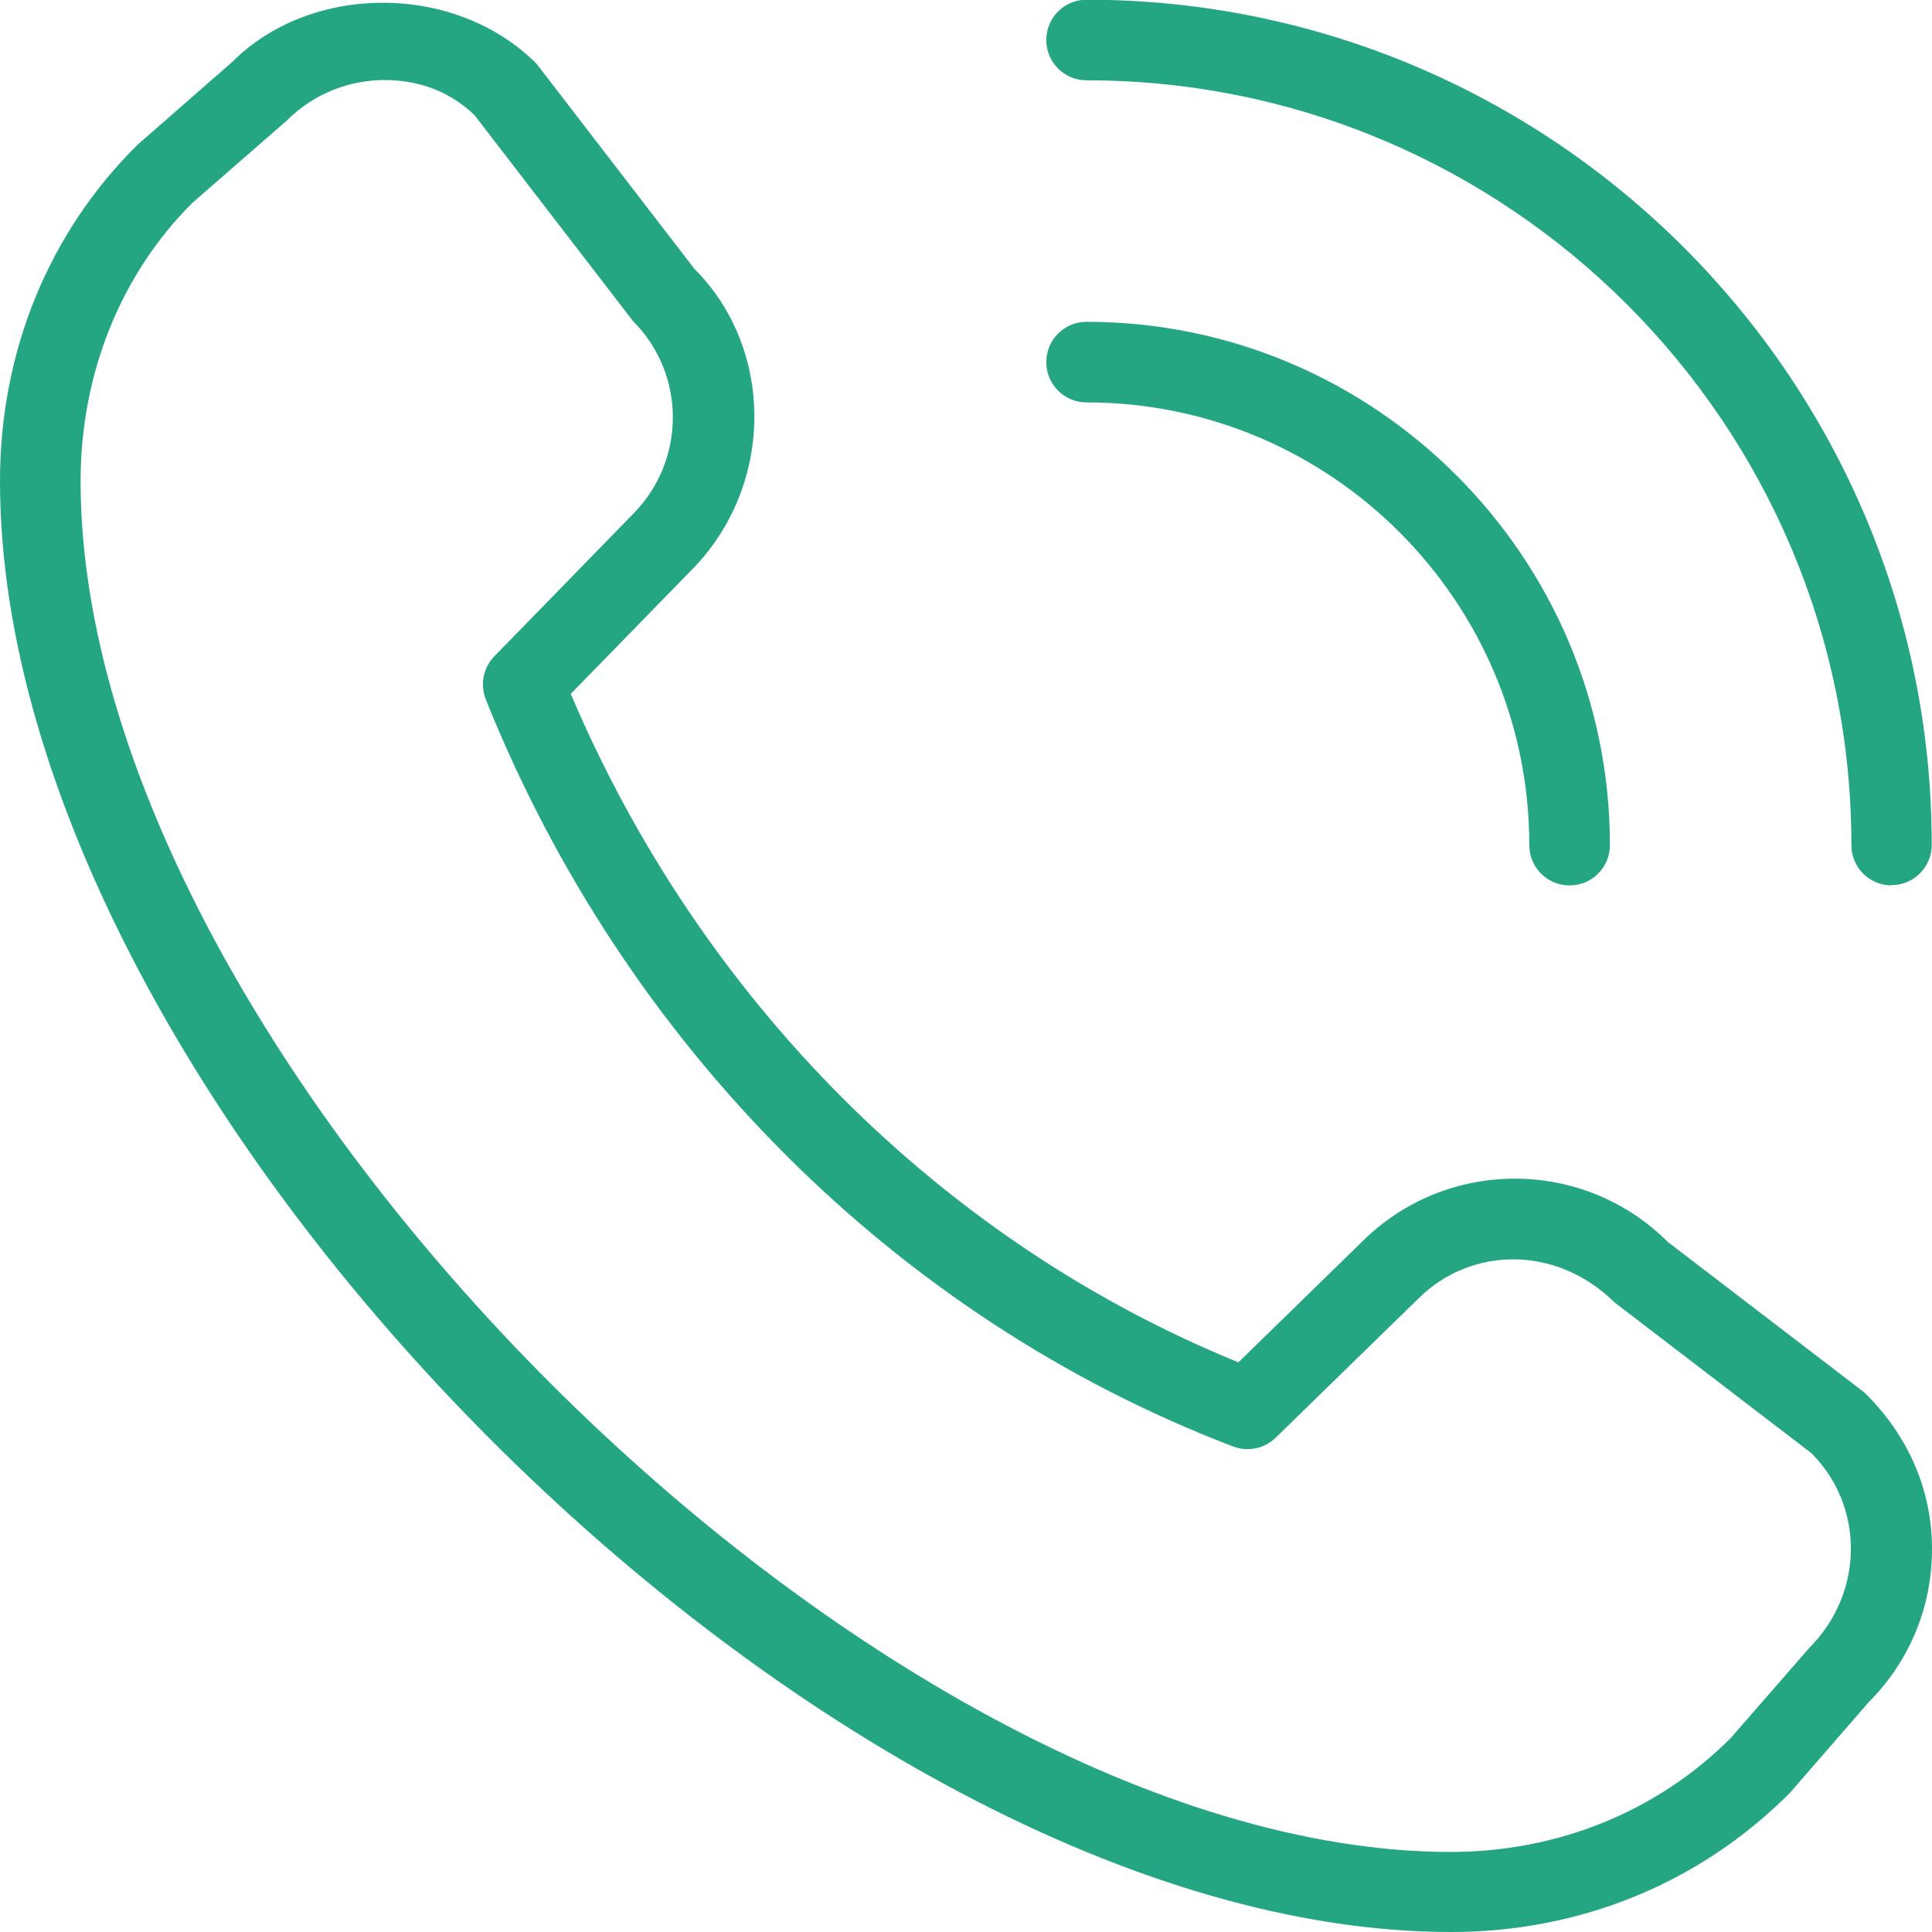 <?xml version="1.0" encoding="UTF-8"?>
<svg id="Capa_1" data-name="Capa 1" xmlns="http://www.w3.org/2000/svg" xmlns:xlink="http://www.w3.org/1999/xlink" viewBox="0 0 70 70">
  <defs>
    <style>
      .cls-1 {
        fill: none;
      }

      .cls-1, .cls-2 {
        stroke-width: 0px;
      }

      .cls-3 {
        clip-path: url(#clippath);
      }

      .cls-2 {
        fill: #23a681;
      }
    </style>
    <clipPath id="clippath">
      <rect class="cls-1" width="70" height="70"/>
    </clipPath>
  </defs>
  <g class="cls-3">
    <path class="cls-2" d="M68.54,32.08c-.81,0-1.46-.65-1.46-1.46,0-15.28-12.43-27.71-27.71-27.71-.81,0-1.46-.65-1.46-1.46s.65-1.46,1.46-1.46c16.89,0,30.62,13.74,30.62,30.62,0,.81-.65,1.46-1.46,1.46ZM58.33,30.62c0-10.45-8.51-18.96-18.96-18.96-.81,0-1.46.65-1.46,1.46s.65,1.46,1.46,1.46c8.85,0,16.04,7.2,16.04,16.04,0,.81.65,1.46,1.46,1.46s1.46-.65,1.46-1.46ZM64.85,64.96l2.85-3.28c1.48-1.48,2.3-3.45,2.3-5.55s-.82-4.07-2.44-5.67l-7.13-5.46c-3.06-3.06-8.03-3.06-11.09,0l-4.47,4.36c-10.73-4.37-19.48-13.12-24.19-24.22l4.34-4.45c3.06-3.06,3.06-8.04.13-10.96l-5.71-7.42c-2.97-2.97-8.2-2.9-11.02-.07l-3.42,2.99C1.76,8.42,0,12.75,0,17.43c0,22.6,29.97,52.57,52.57,52.57,4.68,0,9.01-1.76,12.28-5.04ZM17.23,4.22l5.71,7.42c1.92,1.92,1.92,5.05-.01,6.99l-5.02,5.15c-.4.41-.52,1.03-.31,1.56,5.04,12.56,14.91,22.42,27.08,27.07.53.2,1.13.08,1.54-.32l5.15-5.02s0,0,.01-.01c1.86-1.87,4.97-1.99,7.12.13l7.13,5.46c1.92,1.92,1.92,5.05-.07,7.05l-2.86,3.28c-2.65,2.65-6.25,4.12-10.15,4.12C31.69,67.08,2.92,38.31,2.92,17.43c0-3.89,1.46-7.5,4.05-10.08l3.43-2.99c.98-.98,2.27-1.46,3.54-1.46s2.42.44,3.3,1.32h0Z"/>
  </g>
</svg>